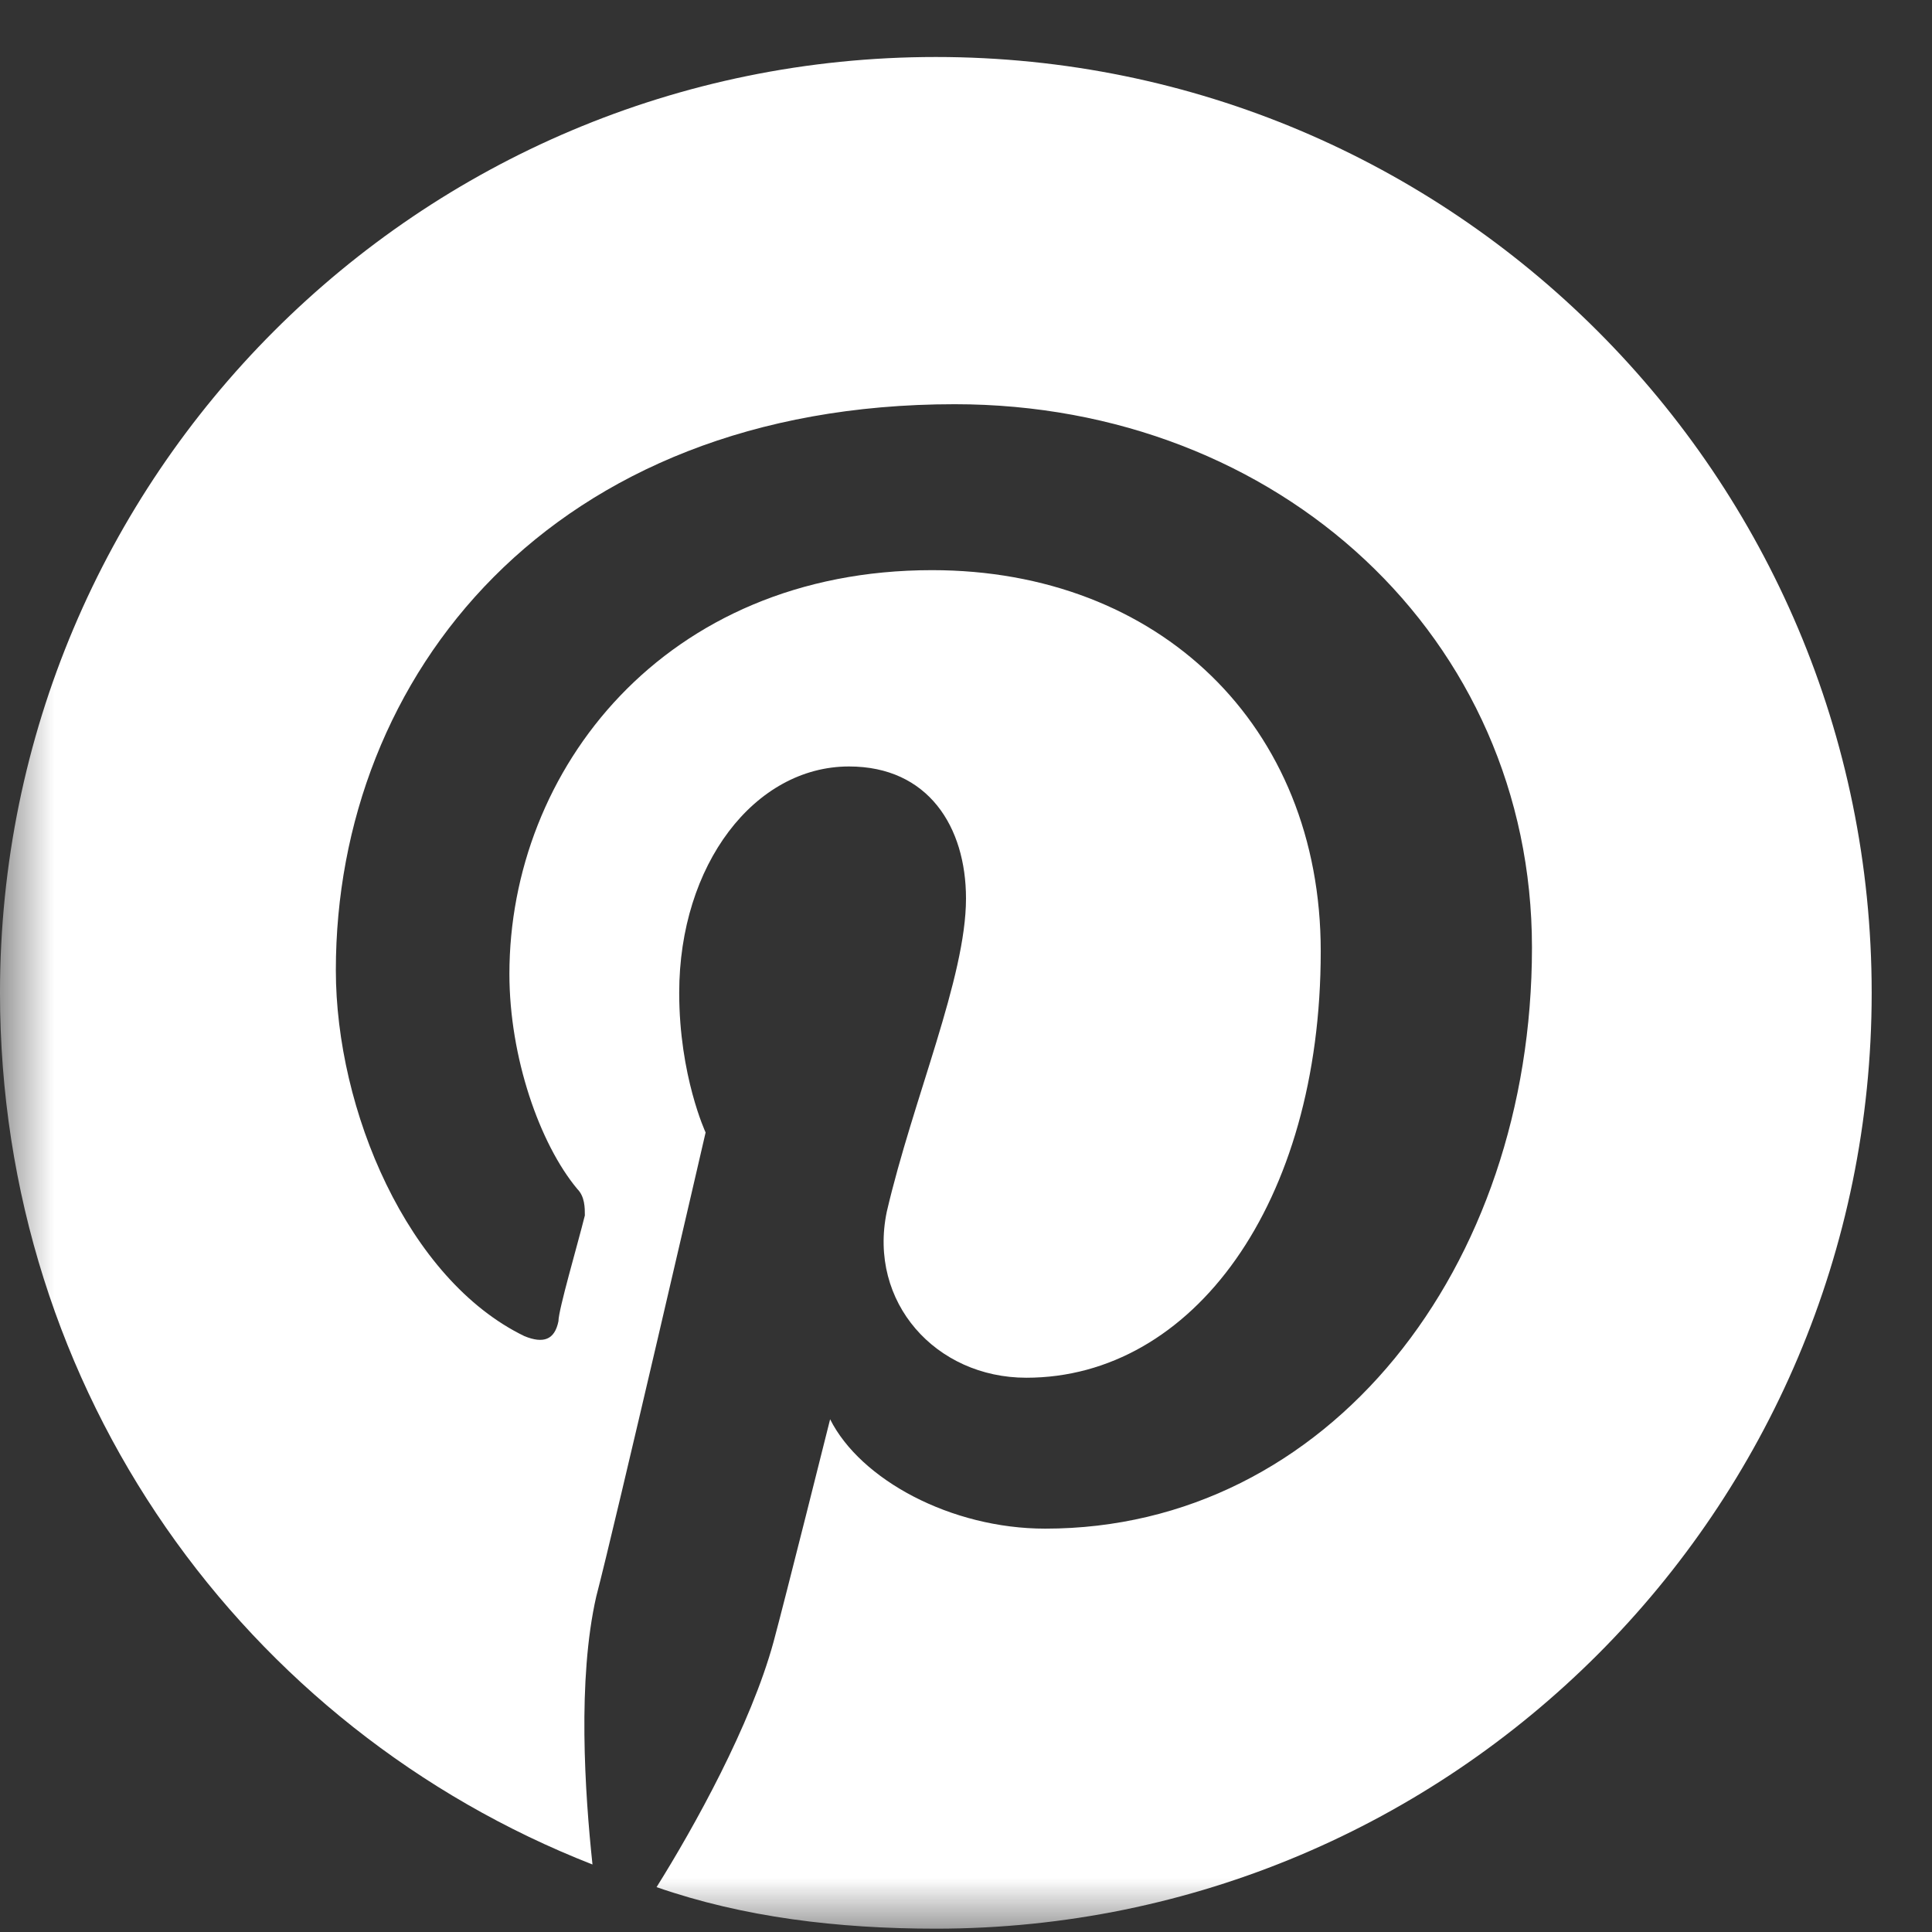 <svg width="18" height="18" viewBox="0 0 18 18" fill="none" xmlns="http://www.w3.org/2000/svg">
<rect x="0" y="0" width="18" height="18" fill="#333333" stroke="none"/>
<mask id="mask0_2220_1557" style="mask-type:alpha" maskUnits="userSpaceOnUse" x="0" y="0" width="18" height="18">
<rect width="18" height="18" fill="#D9D9D9"/>
</mask>
<g mask="url(#mask0_2220_1557)">
<path d="M-72.281 9.25C-72.281 13.609 -75.481 17.23 -79.664 17.863V11.781H-77.625L-77.238 9.25H-79.664V7.633C-79.664 6.93 -79.312 6.262 -78.223 6.262H-77.133V4.117C-77.133 4.117 -78.117 3.941 -79.102 3.941C-81.07 3.941 -82.371 5.172 -82.371 7.352V9.25H-84.586V11.781H-82.371V17.863C-86.555 17.23 -89.719 13.609 -89.719 9.25C-89.719 4.434 -85.816 0.531 -81 0.531C-76.184 0.531 -72.281 4.434 -72.281 9.25ZM-50.625 5.207C-48.41 5.207 -46.582 7.035 -46.582 9.25C-46.582 11.5 -48.41 13.293 -50.625 13.293C-52.875 13.293 -54.668 11.5 -54.668 9.25C-54.668 7.035 -52.875 5.207 -50.625 5.207ZM-50.625 11.887C-49.184 11.887 -48.023 10.727 -48.023 9.25C-48.023 7.809 -49.184 6.648 -50.625 6.648C-52.102 6.648 -53.262 7.809 -53.262 9.25C-53.262 10.727 -52.066 11.887 -50.625 11.887ZM-45.492 5.066C-45.492 4.539 -45.914 4.117 -46.441 4.117C-46.969 4.117 -47.391 4.539 -47.391 5.066C-47.391 5.594 -46.969 6.016 -46.441 6.016C-45.914 6.016 -45.492 5.594 -45.492 5.066ZM-42.82 6.016C-42.75 7.316 -42.75 11.219 -42.82 12.52C-42.891 13.785 -43.172 14.875 -44.086 15.824C-45 16.738 -46.125 17.02 -47.391 17.09C-48.691 17.16 -52.594 17.16 -53.895 17.09C-55.16 17.02 -56.25 16.738 -57.199 15.824C-58.113 14.875 -58.395 13.785 -58.465 12.52C-58.535 11.219 -58.535 7.316 -58.465 6.016C-58.395 4.75 -58.113 3.625 -57.199 2.711C-56.25 1.797 -55.16 1.516 -53.895 1.445C-52.594 1.375 -48.691 1.375 -47.391 1.445C-46.125 1.516 -45 1.797 -44.086 2.711C-43.172 3.625 -42.891 4.75 -42.82 6.016ZM-44.508 13.891C-44.086 12.871 -44.191 10.41 -44.191 9.25C-44.191 8.125 -44.086 5.664 -44.508 4.609C-44.789 3.941 -45.316 3.379 -45.984 3.133C-47.039 2.711 -49.5 2.816 -50.625 2.816C-51.785 2.816 -54.246 2.711 -55.266 3.133C-55.969 3.414 -56.496 3.941 -56.777 4.609C-57.199 5.664 -57.094 8.125 -57.094 9.25C-57.094 10.41 -57.199 12.871 -56.777 13.891C-56.496 14.594 -55.969 15.121 -55.266 15.402C-54.246 15.824 -51.785 15.719 -50.625 15.719C-49.5 15.719 -47.039 15.824 -45.984 15.402C-45.316 15.121 -44.754 14.594 -44.508 13.891ZM-13.5 7.633C-15.082 7.668 -16.559 7.176 -17.824 6.262V12.555C-17.824 16.949 -22.605 19.691 -26.402 17.512C-30.199 15.297 -30.199 9.812 -26.402 7.598C-25.312 6.965 -24.012 6.719 -22.746 6.895V10.059C-24.68 9.426 -26.543 11.148 -26.121 13.117C-25.664 15.086 -23.273 15.859 -21.762 14.488C-21.234 13.996 -20.918 13.293 -20.918 12.555V0.25H-17.824C-17.824 0.531 -17.824 0.777 -17.754 1.059C-17.543 2.219 -16.875 3.238 -15.855 3.871C-15.188 4.328 -14.344 4.574 -13.5 4.574V7.633ZM17.438 9.25C17.438 14.066 13.535 17.969 8.719 17.969C7.805 17.969 6.926 17.863 6.117 17.582C6.469 17.02 6.996 16.07 7.207 15.297C7.312 14.91 7.734 13.223 7.734 13.223C8.016 13.785 8.859 14.242 9.738 14.242C12.375 14.242 14.273 11.816 14.273 8.828C14.273 5.945 11.918 3.766 8.895 3.766C5.133 3.766 3.129 6.297 3.129 9.039C3.129 10.34 3.797 11.922 4.887 12.449C5.062 12.52 5.168 12.484 5.203 12.309C5.203 12.203 5.379 11.605 5.449 11.324C5.449 11.254 5.449 11.148 5.379 11.078C5.027 10.656 4.746 9.848 4.746 9.074C4.746 7.176 6.188 5.312 8.684 5.312C10.793 5.312 12.305 6.754 12.305 8.863C12.305 11.219 11.109 12.836 9.562 12.836C8.719 12.836 8.086 12.133 8.262 11.289C8.508 10.234 9 9.109 9 8.371C9 7.703 8.648 7.141 7.91 7.141C7.031 7.141 6.328 8.055 6.328 9.25C6.328 10.023 6.574 10.551 6.574 10.551C6.574 10.551 5.73 14.207 5.555 14.875C5.379 15.648 5.449 16.703 5.52 17.371C2.285 16.105 0 12.977 0 9.25C0 4.434 3.902 0.531 8.719 0.531C13.535 0.531 17.438 4.434 17.438 9.25ZM45.562 1.375C46.16 1.375 46.688 1.902 46.688 2.535V16C46.688 16.633 46.16 17.125 45.562 17.125H32.027C31.43 17.125 30.938 16.633 30.938 16V2.535C30.938 1.902 31.43 1.375 32.027 1.375H45.562ZM35.684 14.875V7.387H33.363V14.875H35.684ZM34.523 6.332C35.262 6.332 35.859 5.734 35.859 4.996C35.859 4.258 35.262 3.625 34.523 3.625C33.75 3.625 33.152 4.258 33.152 4.996C33.152 5.734 33.75 6.332 34.523 6.332ZM44.438 14.875V10.762C44.438 8.758 43.98 7.176 41.625 7.176C40.5 7.176 39.727 7.809 39.41 8.406H39.375V7.387H37.16V14.875H39.48V11.184C39.48 10.199 39.656 9.25 40.887 9.25C42.082 9.25 42.082 10.375 42.082 11.219V14.875H44.438Z" fill="white"/>
</g>
</svg>
